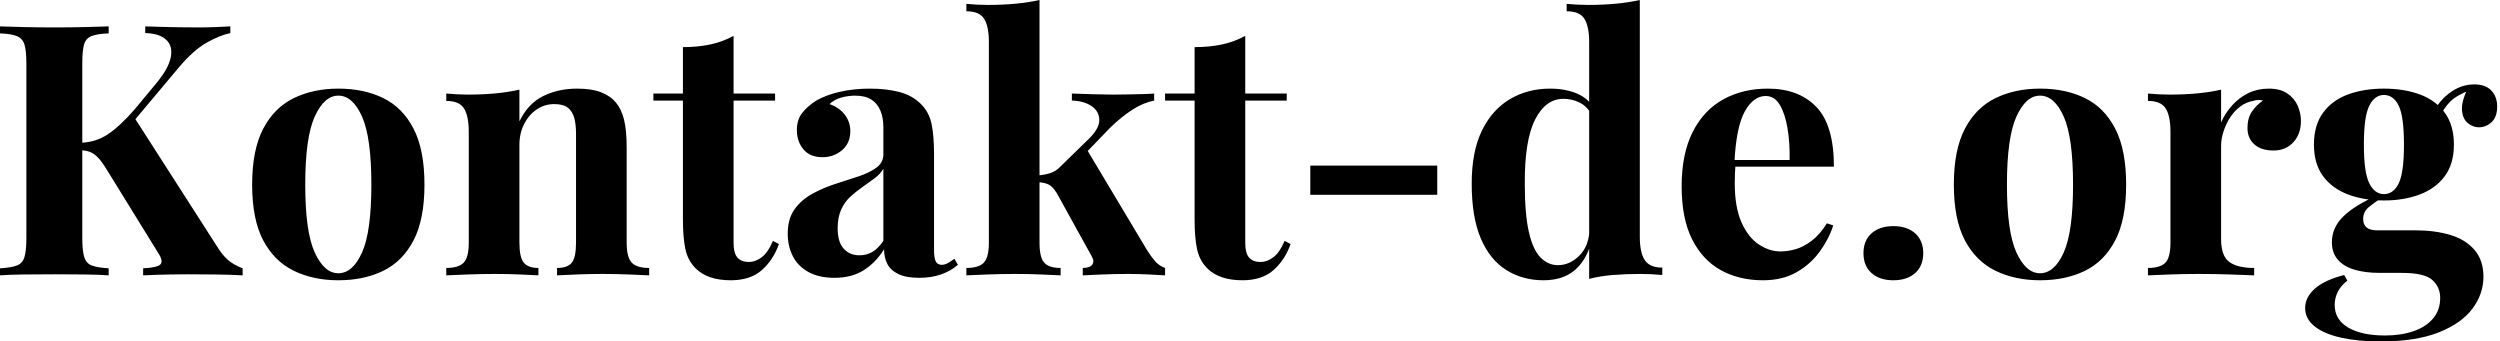 <svg baseProfile="full" height="28" version="1.1" viewBox="0 0 205 28" width="205" xmlns="http://www.w3.org/2000/svg" xmlns:ev="http://www.w3.org/2001/xml-events" xmlns:xlink="http://www.w3.org/1999/xlink"><defs /><g><path d="M19.868 2.163V2.711Q18.945 2.912 17.893 3.518Q16.84 4.124 15.687 5.479L10.266 11.938L11.938 9.545L18.801 20.243Q19.205 20.906 19.666 21.31Q20.128 21.714 20.877 22.002V22.579Q19.868 22.521 18.628 22.507Q17.388 22.492 16.379 22.492Q15.773 22.492 14.908 22.507Q14.043 22.521 12.717 22.579V22.002Q13.899 21.944 14.144 21.67Q14.389 21.396 13.928 20.704L9.747 13.928Q9.343 13.265 9.026 12.933Q8.709 12.601 8.391 12.472Q8.074 12.342 7.555 12.313V11.708Q8.824 11.679 9.819 11.015Q10.814 10.352 11.996 8.997L13.697 6.95Q14.793 5.652 14.98 4.715Q15.168 3.778 14.606 3.258Q14.043 2.739 12.89 2.711V2.163Q13.611 2.192 14.26 2.206Q14.908 2.22 15.615 2.235Q16.321 2.249 17.158 2.249Q17.994 2.249 18.671 2.22Q19.349 2.192 19.868 2.163ZM9.891 2.163V2.739Q8.968 2.768 8.492 2.956Q8.016 3.143 7.872 3.648Q7.728 4.152 7.728 5.219V19.522Q7.728 20.56 7.887 21.079Q8.045 21.598 8.507 21.771Q8.968 21.944 9.891 22.002V22.579Q9.112 22.521 7.93 22.507Q6.748 22.492 5.537 22.492Q4.152 22.492 2.927 22.507Q1.701 22.521 0.98 22.579V22.002Q1.903 21.944 2.365 21.771Q2.826 21.598 2.985 21.079Q3.143 20.56 3.143 19.522V5.219Q3.143 4.152 2.985 3.648Q2.826 3.143 2.35 2.956Q1.874 2.768 0.98 2.739V2.163Q1.701 2.192 2.927 2.22Q4.152 2.249 5.537 2.249Q6.748 2.249 7.93 2.22Q9.112 2.192 9.891 2.163Z M28.721 7.267Q30.826 7.267 32.412 8.045Q33.998 8.824 34.892 10.554Q35.786 12.284 35.786 15.139Q35.786 17.994 34.892 19.71Q33.998 21.425 32.412 22.204Q30.826 22.982 28.721 22.982Q26.674 22.982 25.073 22.204Q23.473 21.425 22.564 19.71Q21.656 17.994 21.656 15.139Q21.656 12.284 22.564 10.554Q23.473 8.824 25.073 8.045Q26.674 7.267 28.721 7.267ZM28.721 7.843Q27.567 7.843 26.789 9.559Q26.01 11.275 26.01 15.139Q26.01 19.003 26.789 20.704Q27.567 22.406 28.721 22.406Q29.903 22.406 30.667 20.704Q31.432 19.003 31.432 15.139Q31.432 11.275 30.667 9.559Q29.903 7.843 28.721 7.843Z M48.301 7.267Q49.512 7.267 50.276 7.57Q51.04 7.872 51.473 8.391Q51.934 8.939 52.15 9.804Q52.367 10.669 52.367 12.14V19.897Q52.367 21.108 52.785 21.541Q53.203 21.973 54.212 21.973V22.579Q53.664 22.55 52.568 22.507Q51.473 22.463 50.406 22.463Q49.31 22.463 48.257 22.507Q47.205 22.55 46.657 22.579V21.973Q47.522 21.973 47.868 21.541Q48.214 21.108 48.214 19.897V10.929Q48.214 10.208 48.07 9.675Q47.926 9.141 47.551 8.838Q47.176 8.536 46.426 8.536Q45.648 8.536 44.999 8.968Q44.35 9.401 43.961 10.165Q43.572 10.929 43.572 11.881V19.897Q43.572 21.108 43.932 21.541Q44.292 21.973 45.129 21.973V22.579Q44.61 22.55 43.615 22.507Q42.62 22.463 41.553 22.463Q40.457 22.463 39.304 22.507Q38.15 22.55 37.574 22.579V21.973Q38.583 21.973 39.001 21.541Q39.419 21.108 39.419 19.897V10.814Q39.419 9.516 39.03 8.896Q38.641 8.276 37.574 8.276V7.67Q38.496 7.757 39.361 7.757Q40.573 7.757 41.625 7.656Q42.678 7.555 43.572 7.353V9.949Q44.292 8.478 45.532 7.872Q46.772 7.267 48.301 7.267Z M61.133 2.941V7.67H64.536V8.247H61.133V19.897Q61.133 20.762 61.45 21.123Q61.767 21.483 62.402 21.483Q62.921 21.483 63.44 21.094Q63.959 20.704 64.363 19.753L64.853 20.012Q64.391 21.31 63.454 22.146Q62.517 22.982 60.902 22.982Q59.951 22.982 59.23 22.737Q58.509 22.492 58.019 22.002Q57.384 21.368 57.182 20.43Q56.98 19.493 56.98 17.994V8.247H54.558V7.67H56.98V3.864Q58.192 3.864 59.215 3.648Q60.239 3.432 61.133 2.941Z M69.409 22.781Q68.111 22.781 67.246 22.29Q66.381 21.8 65.977 20.978Q65.574 20.157 65.574 19.176Q65.574 17.936 66.136 17.158Q66.698 16.379 67.592 15.889Q68.486 15.399 69.481 15.081Q70.476 14.764 71.384 14.461Q72.292 14.159 72.855 13.74Q73.417 13.322 73.417 12.659V10.41Q73.417 9.66 73.172 9.069Q72.927 8.478 72.422 8.161Q71.918 7.843 71.11 7.843Q70.533 7.843 69.957 8.002Q69.38 8.161 69.005 8.536Q69.813 8.824 70.26 9.415Q70.706 10.006 70.706 10.756Q70.706 11.736 70.029 12.313Q69.351 12.89 68.428 12.89Q67.39 12.89 66.857 12.241Q66.323 11.592 66.323 10.669Q66.323 9.833 66.742 9.285Q67.16 8.737 67.909 8.247Q68.717 7.786 69.856 7.526Q70.995 7.267 72.321 7.267Q73.648 7.267 74.715 7.541Q75.782 7.815 76.503 8.536Q77.166 9.199 77.368 10.165Q77.57 11.131 77.57 12.601V20.445Q77.57 21.166 77.714 21.44Q77.858 21.714 78.204 21.714Q78.463 21.714 78.709 21.57Q78.954 21.425 79.242 21.223L79.53 21.714Q78.925 22.233 78.132 22.507Q77.339 22.781 76.358 22.781Q75.291 22.781 74.657 22.478Q74.023 22.175 73.749 21.656Q73.475 21.137 73.475 20.445Q72.783 21.541 71.802 22.161Q70.822 22.781 69.409 22.781ZM71.456 20.935Q72.033 20.935 72.509 20.661Q72.985 20.387 73.417 19.753V13.841Q73.158 14.274 72.696 14.62Q72.235 14.966 71.716 15.326Q71.197 15.687 70.721 16.119Q70.245 16.552 69.957 17.186Q69.668 17.821 69.668 18.715Q69.668 19.839 70.159 20.387Q70.649 20.935 71.456 20.935Z M86.22 0.0V19.897Q86.22 21.108 86.61 21.541Q86.999 21.973 87.951 21.973V22.579Q87.403 22.55 86.35 22.507Q85.298 22.463 84.202 22.463Q83.077 22.463 81.938 22.507Q80.799 22.55 80.222 22.579V21.973Q81.232 21.973 81.65 21.541Q82.068 21.108 82.068 19.897V3.46Q82.068 2.163 81.679 1.543Q81.289 0.923 80.222 0.923V0.317Q81.145 0.404 82.01 0.404Q83.193 0.404 84.26 0.303Q85.326 0.202 86.22 0.0ZM95.621 7.67V8.247Q94.727 8.42 93.833 8.997Q92.939 9.574 92.016 10.468L89.796 12.774L90.084 12.227L95.015 20.474Q95.333 20.993 95.679 21.396Q96.025 21.8 96.515 21.973V22.579Q96.082 22.55 95.217 22.507Q94.352 22.463 93.487 22.463Q92.42 22.463 91.353 22.507Q90.286 22.55 89.767 22.579V21.973Q90.344 21.973 90.546 21.699Q90.748 21.425 90.488 20.993L87.633 15.831Q87.287 15.283 86.956 15.125Q86.624 14.966 86.076 14.937V14.389Q86.682 14.332 87.129 14.187Q87.576 14.043 87.951 13.64L90.142 11.506Q91.123 10.583 91.123 9.862Q91.123 9.141 90.503 8.709Q89.883 8.276 88.873 8.247V7.67Q89.681 7.699 90.632 7.728Q91.584 7.757 92.247 7.757Q92.824 7.757 93.473 7.743Q94.122 7.728 94.698 7.714Q95.275 7.699 95.621 7.67Z M103.09 2.941V7.67H106.492V8.247H103.09V19.897Q103.09 20.762 103.407 21.123Q103.724 21.483 104.358 21.483Q104.877 21.483 105.396 21.094Q105.916 20.704 106.319 19.753L106.809 20.012Q106.348 21.31 105.411 22.146Q104.474 22.982 102.859 22.982Q101.907 22.982 101.186 22.737Q100.465 22.492 99.975 22.002Q99.341 21.368 99.139 20.43Q98.937 19.493 98.937 17.994V8.247H96.515V7.67H98.937V3.864Q100.148 3.864 101.172 3.648Q102.196 3.432 103.09 2.941Z M118.834 13.582V15.975H108.424V13.582Z M135.444 0.0V19.407Q135.444 20.704 135.848 21.324Q136.251 21.944 137.289 21.944V22.55Q136.395 22.463 135.502 22.463Q134.29 22.463 133.238 22.55Q132.185 22.636 131.291 22.867V3.46Q131.291 2.163 130.902 1.543Q130.513 0.923 129.446 0.923V0.317Q130.369 0.404 131.234 0.404Q132.416 0.404 133.483 0.303Q134.55 0.202 135.444 0.0ZM128.091 7.267Q129.359 7.267 130.325 7.685Q131.291 8.103 131.839 9.083L131.493 9.401Q131.118 8.709 130.498 8.406Q129.878 8.103 129.186 8.103Q127.716 8.103 126.851 9.819Q125.986 11.535 126.014 15.11Q126.014 17.561 126.346 19.018Q126.678 20.474 127.298 21.108Q127.918 21.743 128.725 21.743Q129.705 21.743 130.484 20.964Q131.263 20.185 131.32 18.859L131.464 19.868Q131.032 21.396 130.066 22.189Q129.1 22.982 127.543 22.982Q125.841 22.982 124.501 22.146Q123.16 21.31 122.41 19.565Q121.66 17.821 121.66 15.053Q121.66 12.428 122.496 10.713Q123.333 8.997 124.789 8.132Q126.245 7.267 128.091 7.267Z M145.94 7.267Q148.478 7.267 149.92 8.766Q151.361 10.266 151.361 13.668H141.874L141.817 13.12H147.728Q147.757 11.708 147.555 10.511Q147.353 9.314 146.921 8.593Q146.488 7.872 145.767 7.872Q144.758 7.872 144.051 9.141Q143.345 10.41 143.201 13.351L143.287 13.524Q143.258 13.87 143.244 14.245Q143.23 14.62 143.23 15.024Q143.23 17.013 143.792 18.253Q144.354 19.493 145.219 20.056Q146.084 20.618 146.978 20.618Q147.584 20.618 148.233 20.43Q148.882 20.243 149.545 19.738Q150.208 19.234 150.785 18.311L151.304 18.484Q150.958 19.58 150.208 20.618Q149.458 21.656 148.305 22.319Q147.151 22.982 145.537 22.982Q143.576 22.982 142.076 22.146Q140.577 21.31 139.726 19.609Q138.875 17.907 138.875 15.283Q138.875 12.601 139.784 10.814Q140.692 9.026 142.292 8.146Q143.893 7.267 145.94 7.267Z M156.235 18.542Q157.359 18.542 158.023 19.133Q158.686 19.724 158.686 20.762Q158.686 21.8 158.023 22.391Q157.359 22.982 156.235 22.982Q155.11 22.982 154.447 22.391Q153.784 21.8 153.784 20.762Q153.784 19.724 154.447 19.133Q155.11 18.542 156.235 18.542Z M168.26 7.267Q170.365 7.267 171.951 8.045Q173.537 8.824 174.43 10.554Q175.324 12.284 175.324 15.139Q175.324 17.994 174.43 19.71Q173.537 21.425 171.951 22.204Q170.365 22.982 168.26 22.982Q166.212 22.982 164.612 22.204Q163.011 21.425 162.103 19.71Q161.195 17.994 161.195 15.139Q161.195 12.284 162.103 10.554Q163.011 8.824 164.612 8.045Q166.212 7.267 168.26 7.267ZM168.26 7.843Q167.106 7.843 166.327 9.559Q165.549 11.275 165.549 15.139Q165.549 19.003 166.327 20.704Q167.106 22.406 168.26 22.406Q169.442 22.406 170.206 20.704Q170.97 19.003 170.97 15.139Q170.97 11.275 170.206 9.559Q169.442 7.843 168.26 7.843Z M187.032 7.267Q187.955 7.267 188.531 7.656Q189.108 8.045 189.382 8.651Q189.656 9.256 189.656 9.92Q189.656 10.987 189.036 11.664Q188.416 12.342 187.407 12.342Q186.398 12.342 185.835 11.837Q185.273 11.333 185.273 10.496Q185.273 9.689 185.633 9.156Q185.994 8.622 186.542 8.247Q186.138 8.132 185.734 8.276Q185.186 8.363 184.696 8.723Q184.206 9.083 183.86 9.617Q183.514 10.15 183.312 10.77Q183.11 11.39 183.11 11.967V19.609Q183.11 20.993 183.788 21.483Q184.465 21.973 185.821 21.973V22.579Q185.158 22.55 183.889 22.507Q182.62 22.463 181.236 22.463Q180.082 22.463 178.9 22.507Q177.718 22.55 177.112 22.579V21.973Q178.122 21.973 178.54 21.541Q178.958 21.108 178.958 19.897V10.814Q178.958 9.516 178.568 8.896Q178.179 8.276 177.112 8.276V7.67Q178.035 7.757 178.9 7.757Q180.111 7.757 181.164 7.656Q182.216 7.555 183.11 7.353V10.035Q183.456 9.256 184.033 8.622Q184.61 7.988 185.359 7.627Q186.109 7.267 187.032 7.267Z M196.173 28.0Q194.385 28.0 192.987 27.697Q191.588 27.394 190.795 26.774Q190.002 26.154 190.002 25.261Q190.002 24.367 190.809 23.66Q191.617 22.954 193.203 22.55L193.462 23.011Q192.915 23.444 192.669 23.949Q192.424 24.453 192.424 25.001Q192.424 26.212 193.535 26.861Q194.645 27.51 196.548 27.51Q197.846 27.51 198.869 27.164Q199.893 26.818 200.484 26.126Q201.075 25.434 201.075 24.424Q201.075 23.559 200.441 22.968Q199.806 22.377 197.903 22.377H196.115Q194.933 22.377 194.054 22.117Q193.174 21.858 192.684 21.296Q192.194 20.733 192.194 19.868Q192.194 18.657 193.145 17.734Q194.097 16.812 195.971 16.004L196.26 16.235Q195.712 16.581 195.236 16.97Q194.76 17.359 194.76 17.965Q194.76 18.888 195.913 18.888H199.057Q200.643 18.888 201.897 19.263Q203.151 19.637 203.887 20.488Q204.622 21.339 204.622 22.694Q204.622 24.107 203.714 25.318Q202.805 26.529 200.931 27.265Q199.057 28.0 196.173 28.0ZM196.461 16.437Q194.818 16.437 193.52 15.946Q192.222 15.456 191.473 14.447Q190.723 13.438 190.723 11.852Q190.723 10.266 191.473 9.242Q192.222 8.218 193.52 7.743Q194.818 7.267 196.461 7.267Q198.105 7.267 199.403 7.743Q200.7 8.218 201.45 9.242Q202.2 10.266 202.2 11.852Q202.2 13.438 201.45 14.447Q200.7 15.456 199.403 15.946Q198.105 16.437 196.461 16.437ZM196.461 15.918Q197.24 15.918 197.673 15.038Q198.105 14.159 198.105 11.852Q198.105 9.545 197.673 8.665Q197.24 7.786 196.461 7.786Q195.712 7.786 195.265 8.665Q194.818 9.545 194.818 11.852Q194.818 14.159 195.265 15.038Q195.712 15.918 196.461 15.918ZM200.96 9.747 200.383 9.545Q200.816 8.42 201.782 7.67Q202.748 6.921 203.872 6.921Q204.795 6.921 205.271 7.425Q205.747 7.93 205.747 8.737Q205.747 9.602 205.285 10.021Q204.824 10.439 204.247 10.439Q203.757 10.439 203.339 10.093Q202.921 9.747 202.863 9.04Q202.805 8.334 203.353 7.209L203.555 7.382Q202.459 7.786 201.911 8.319Q201.364 8.853 200.96 9.747Z " fill="rgb(0,0,0)" transform="translate(-0.98, 0)" /></g></svg>